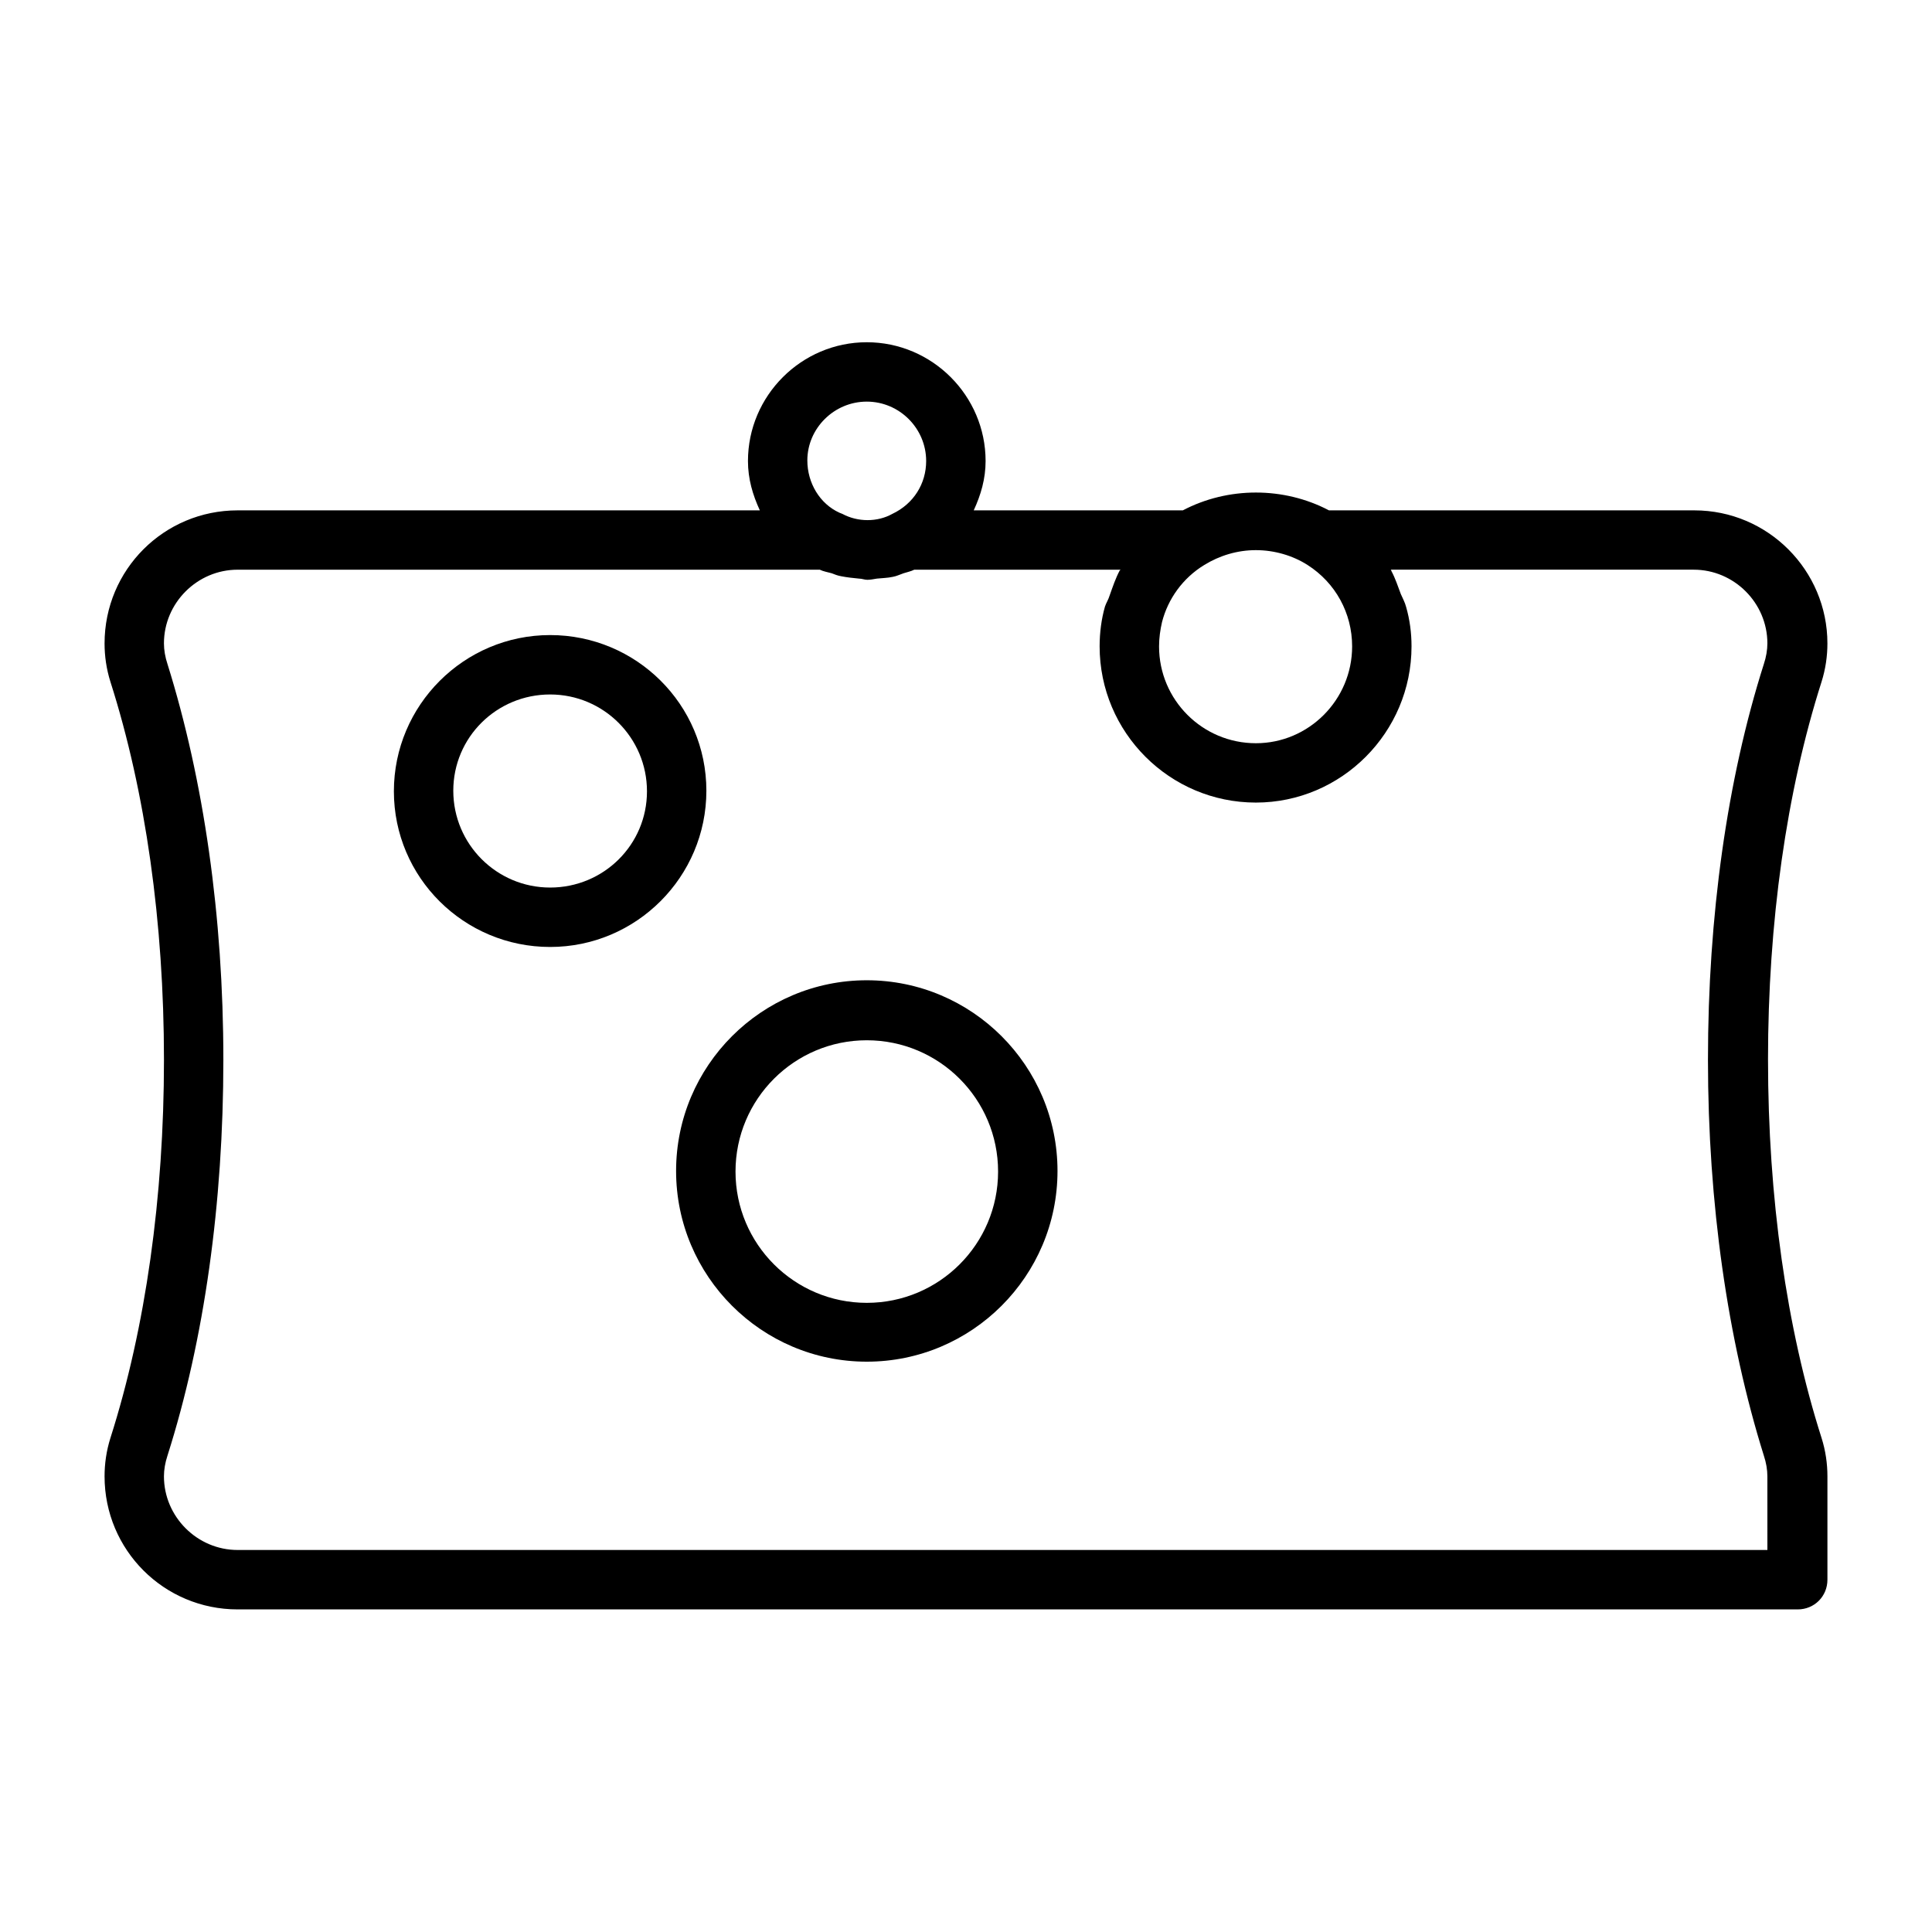 <?xml version="1.0" encoding="UTF-8"?>
<!-- The Best Svg Icon site in the world: iconSvg.co, Visit us! https://iconsvg.co -->
<svg fill="#000000" width="800px" height="800px" version="1.1" viewBox="144 144 512 512" xmlns="http://www.w3.org/2000/svg">
 <g>
  <path d="m612.54 424.88c0-36.367 4.879-71.004 14.168-100.13 1.102-3.465 1.574-6.926 1.574-10.234 0-19.363-15.742-35.266-35.266-35.266h-96.824c-11.965-6.297-26.766-6.297-38.73 0h-55.418c1.891-4.094 3.148-8.344 3.148-13.066 0-17.32-14.168-31.488-31.488-31.488-17.32 0-31.488 14.168-31.488 31.488 0 4.723 1.258 8.973 3.148 13.066h-138.39c-19.523 0-35.266 15.742-35.266 35.266 0 3.305 0.473 6.769 1.574 10.234 9.289 29.125 14.168 63.762 14.168 100.13 0 36.367-4.879 71.004-14.168 100.13-1.102 3.465-1.574 6.926-1.574 10.234 0 19.523 15.742 35.266 35.266 35.266h413.44c4.41 0 7.871-3.465 7.871-7.871v-27.395c0-3.305-0.473-6.769-1.574-10.234-9.289-29.129-14.168-63.766-14.168-100.13zm-122.02-131.15c7.398 4.723 11.809 12.754 11.809 21.57 0 14.168-11.492 25.664-25.504 25.664-14.168 0-25.664-11.492-25.664-25.664 0-2.203 0.316-4.41 0.789-6.453 1.574-6.141 5.512-11.652 11.18-15.113 4.09-2.523 8.812-3.941 13.691-3.941 4.883 0 9.762 1.418 13.699 3.938zm-116.82-43.297c8.66 0 15.742 7.086 15.742 15.742 0 5.984-3.305 11.336-8.973 14.012-3.938 2.203-9.133 2.203-13.227 0-0.316-0.156-0.473-0.156-0.789-0.316-5.195-2.363-8.5-7.871-8.5-13.855 0-8.496 7.086-15.582 15.746-15.582zm238.84 304.33h-405.57c-10.707 0-19.523-8.816-19.523-19.523 0-1.73 0.316-3.621 0.945-5.512 9.762-30.699 14.801-66.914 14.801-104.86s-5.195-74.156-14.801-104.86c-0.629-1.887-0.945-3.777-0.945-5.508 0-10.707 8.816-19.523 19.523-19.523h154.29c0.945 0.473 2.047 0.629 3.148 0.945 0.789 0.316 1.574 0.629 2.519 0.789 1.574 0.316 3.148 0.473 4.723 0.629 0.789 0 1.418 0.316 2.203 0.316 0.789 0 1.574-0.156 2.519-0.316 1.418-0.156 2.832-0.156 4.25-0.473 0.945-0.156 1.891-0.629 2.832-0.945 0.945-0.316 1.891-0.473 2.832-0.945h54.633s0 0.156-0.156 0.156c-1.102 2.047-1.891 4.41-2.676 6.613-0.316 1.102-0.945 2.047-1.258 2.992-0.945 3.305-1.418 6.926-1.418 10.547 0 22.828 18.578 41.406 41.406 41.406 22.672 0 41.25-18.578 41.25-41.406 0-3.621-0.473-7.086-1.418-10.391-0.316-1.258-0.945-2.363-1.418-3.465-0.789-2.047-1.418-4.094-2.519-6.141 0-0.156 0-0.156-0.156-0.316h80.293c10.707 0 19.523 8.816 19.523 19.523 0 1.73-0.316 3.621-0.945 5.512-9.762 30.699-14.801 66.914-14.801 104.86s5.195 74.156 14.801 104.86c0.629 1.891 0.945 3.777 0.945 5.512l0.004 19.523z"/>
  <path d="m289.79 312.3c-22.828 0-41.406 18.578-41.406 41.406 0 22.828 18.578 41.25 41.406 41.25 22.828 0 41.406-18.578 41.406-41.406 0-22.828-18.578-41.25-41.406-41.25zm0 66.91c-14.168 0-25.664-11.492-25.664-25.664 0.004-14.168 11.496-25.504 25.664-25.504 14.168 0 25.664 11.492 25.664 25.664 0 14.168-11.492 25.504-25.664 25.504z"/>
  <path d="m373.71 403.78c-27.867 0-50.539 22.672-50.539 50.539 0 27.867 22.672 50.539 50.539 50.539 27.867 0 50.539-22.672 50.539-50.539 0-27.867-22.672-50.539-50.539-50.539zm0 85.488c-19.207 0-34.793-15.586-34.793-34.793 0-19.207 15.586-34.793 34.793-34.793s34.793 15.586 34.793 34.793c0 19.207-15.586 34.793-34.793 34.793z"/>
 </g>
</svg>